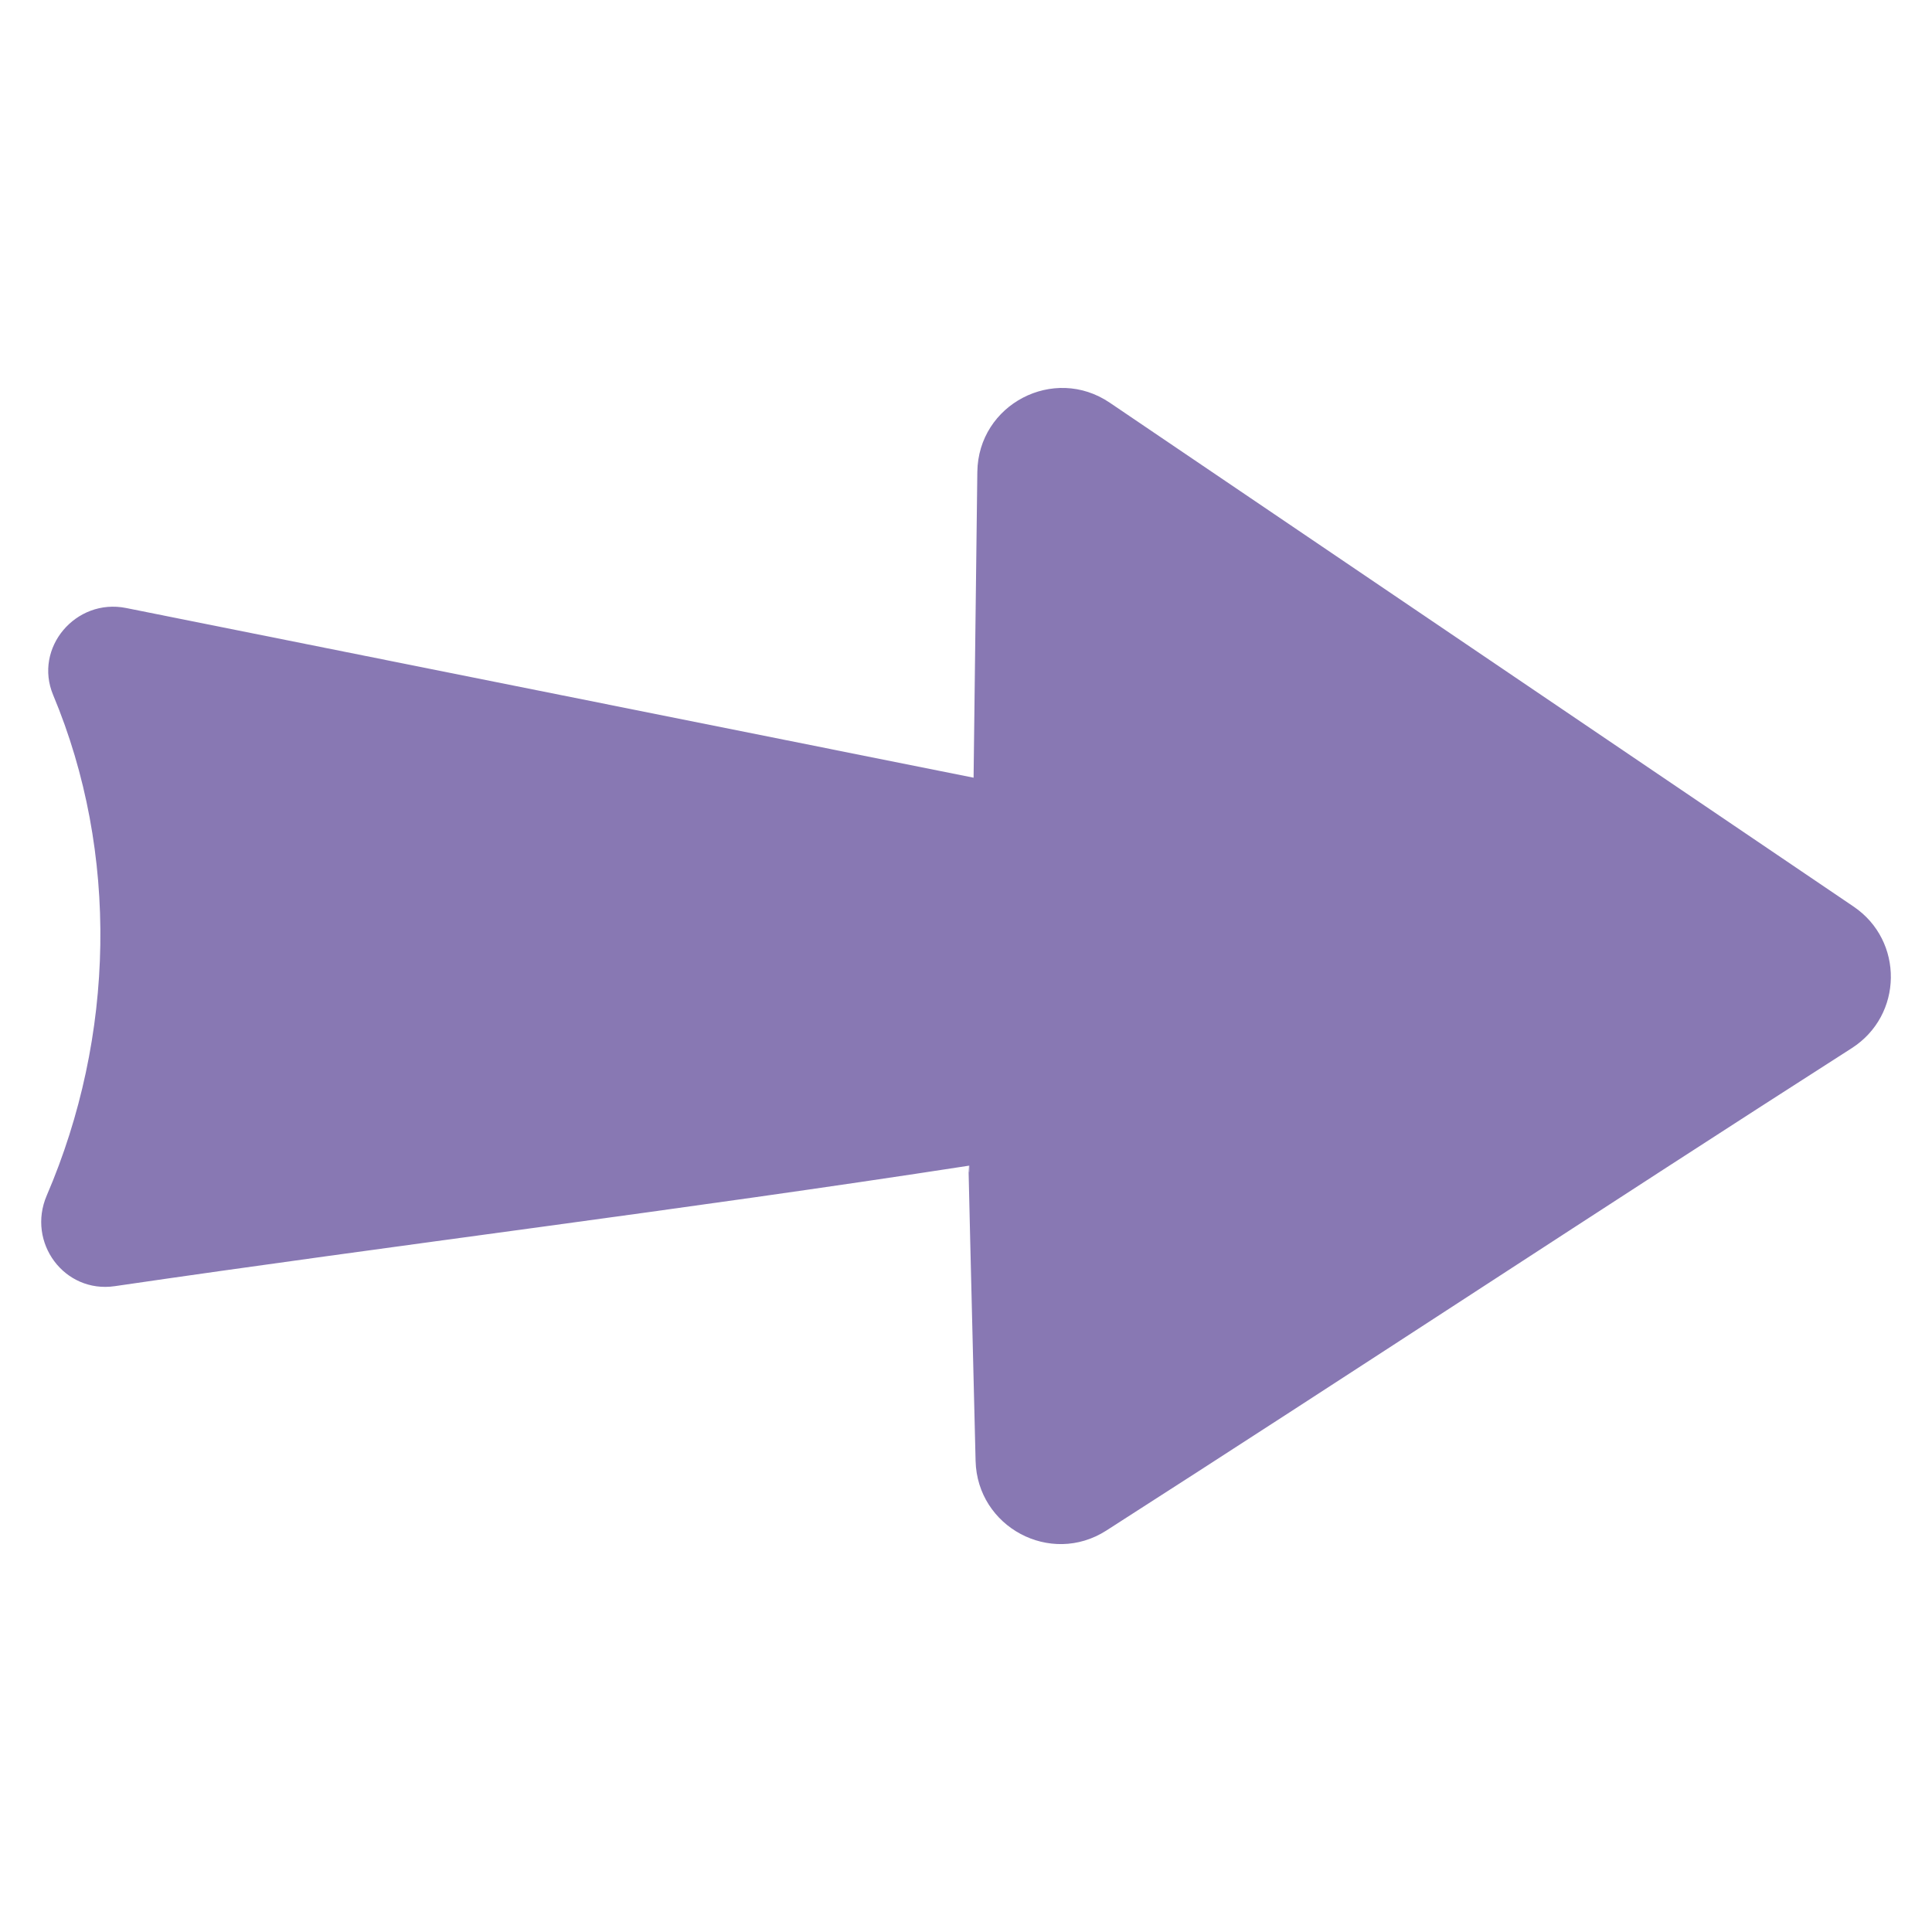 <svg width="82" height="82" viewBox="0 0 82 82" fill="none" xmlns="http://www.w3.org/2000/svg">
<path d="M78.593 44.488C68.207 51.135 57.363 58.29 46.955 64.962C44.588 66.48 41.476 64.815 41.407 62.004C40.968 44.015 41.139 51.206 41.139 49.473C28.911 51.359 17.014 52.814 4.872 54.589C2.727 54.902 1.128 52.731 1.984 50.74C4.881 44.005 5.059 36.194 2.256 29.499C1.417 27.495 3.219 25.379 5.349 25.805L41.322 33.008C41.322 32.937 41.411 25.704 41.481 20.031C41.516 17.162 44.725 15.481 47.101 17.091C55.42 22.726 70.985 33.27 78.672 38.478C80.815 39.93 80.773 43.093 78.593 44.488Z" fill="#5A4596" fill-opacity="0.72"/>
</svg>
